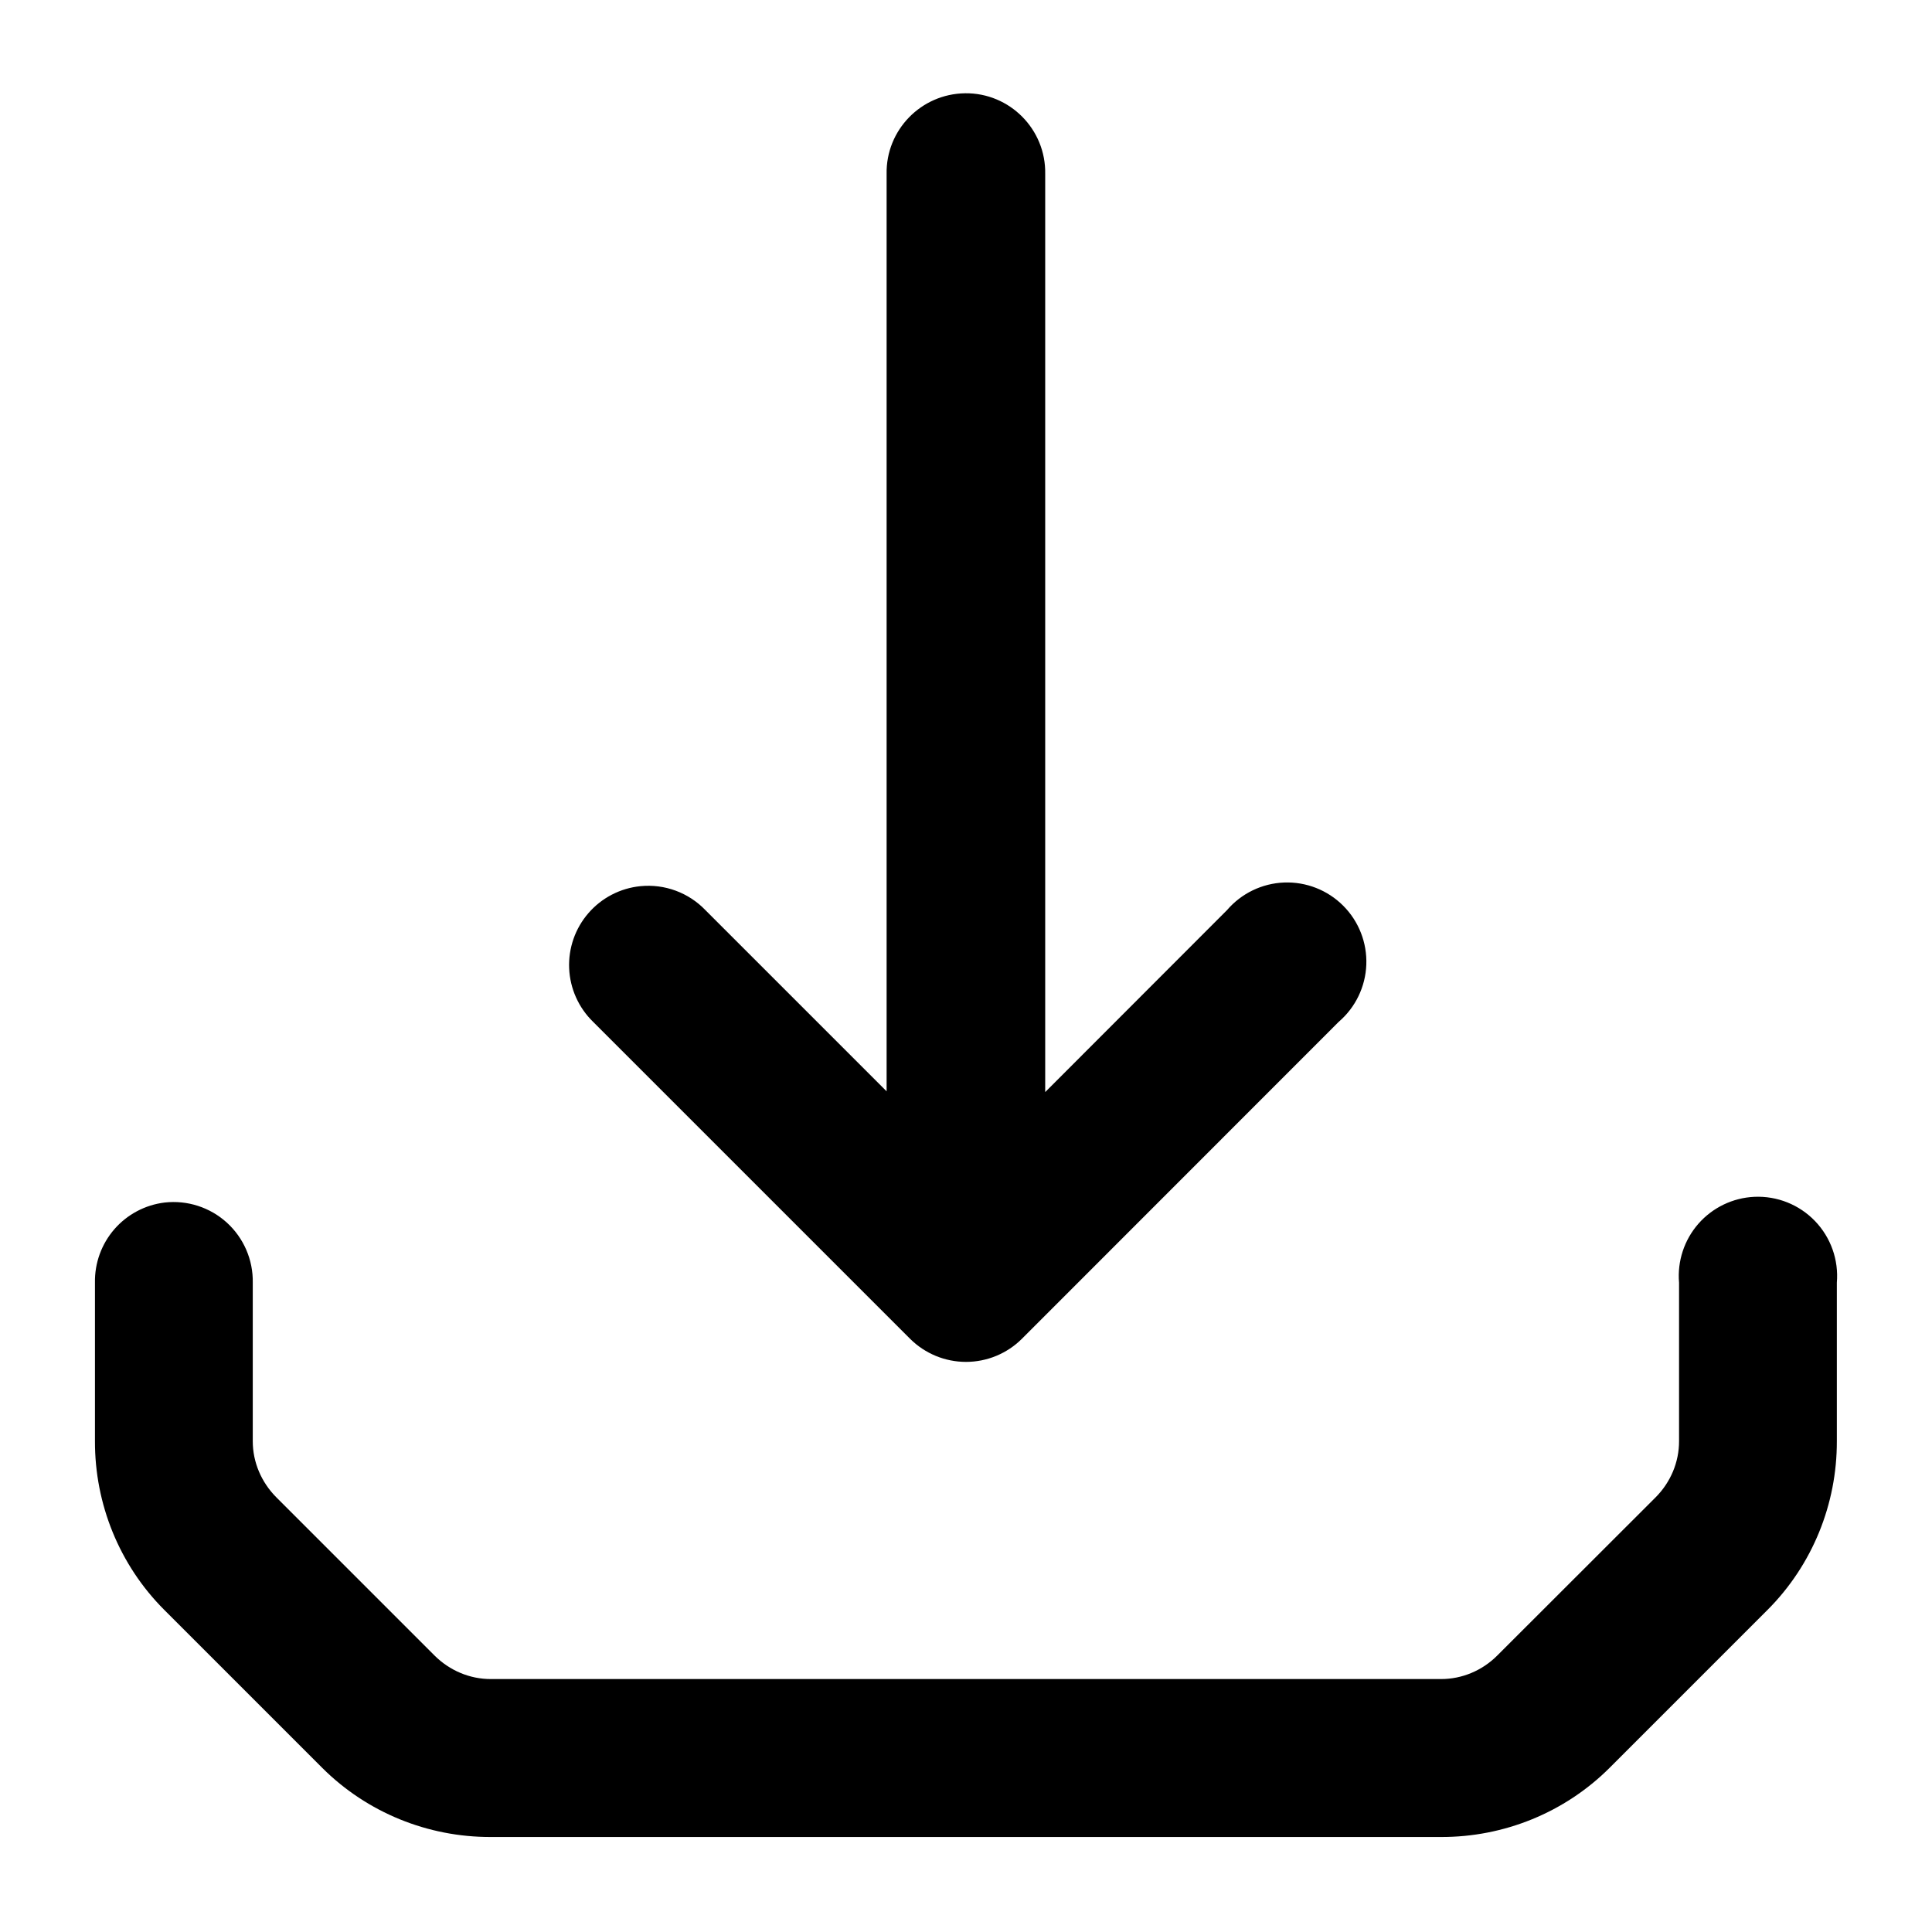 <?xml version="1.0" encoding="UTF-8"?>
<!-- Uploaded to: SVG Repo, www.svgrepo.com, Generator: SVG Repo Mixer Tools -->
<svg fill="#000000" width="800px" height="800px" version="1.1" viewBox="144 144 512 512" xmlns="http://www.w3.org/2000/svg">
 <path d="m399.75 168.72c-11.66 0.156-21.008 9.742-20.789 21.398v243.09l-48.012-48.008c-4.461-4.648-10.809-6.992-17.219-6.356-5.34 0.527-10.27 3.082-13.785 7.137-3.516 4.051-5.344 9.297-5.113 14.656 0.23 5.359 2.504 10.426 6.352 14.164l84.012 84.008c3.934 3.91 9.254 6.106 14.801 6.106s10.867-2.195 14.801-6.106l83.969-84.008c4.441-3.805 7.094-9.293 7.32-15.137 0.223-5.844-2-11.52-6.137-15.652-4.133-4.137-9.809-6.359-15.652-6.137-5.844 0.227-11.328 2.879-15.137 7.324l-48.172 48.215v-243.3c0.219-11.84-9.398-21.535-21.238-21.398zm209.18 292.45c-5.703 0.258-11.059 2.832-14.828 7.125-3.766 4.293-5.621 9.938-5.137 15.629v41.984c0.016 5.586-2.246 10.918-6.191 14.883l-42.027 41.984c-3.953 3.941-9.297 6.207-14.883 6.191h-251.78c-5.582 0.016-10.926-2.258-14.883-6.191l-41.984-41.984c-3.941-3.961-6.246-9.301-6.231-14.883v-41.984c0.109-6.047-2.394-11.848-6.871-15.918-4.477-4.066-10.488-6.004-16.5-5.32-5.156 0.629-9.898 3.148-13.309 7.07-3.406 3.926-5.238 8.973-5.141 14.168v41.984c-0.047 16.715 6.488 32.805 18.285 44.648l41.984 41.984c11.844 11.801 27.938 18.332 44.648 18.285h251.78c16.715 0.047 32.809-6.488 44.652-18.285l41.984-41.984c11.789-11.84 18.332-27.934 18.285-44.648v-41.984c0.512-6.019-1.594-11.969-5.777-16.324-4.184-4.356-10.043-6.699-16.078-6.43z" fill-rule="evenodd"/>
</svg>
